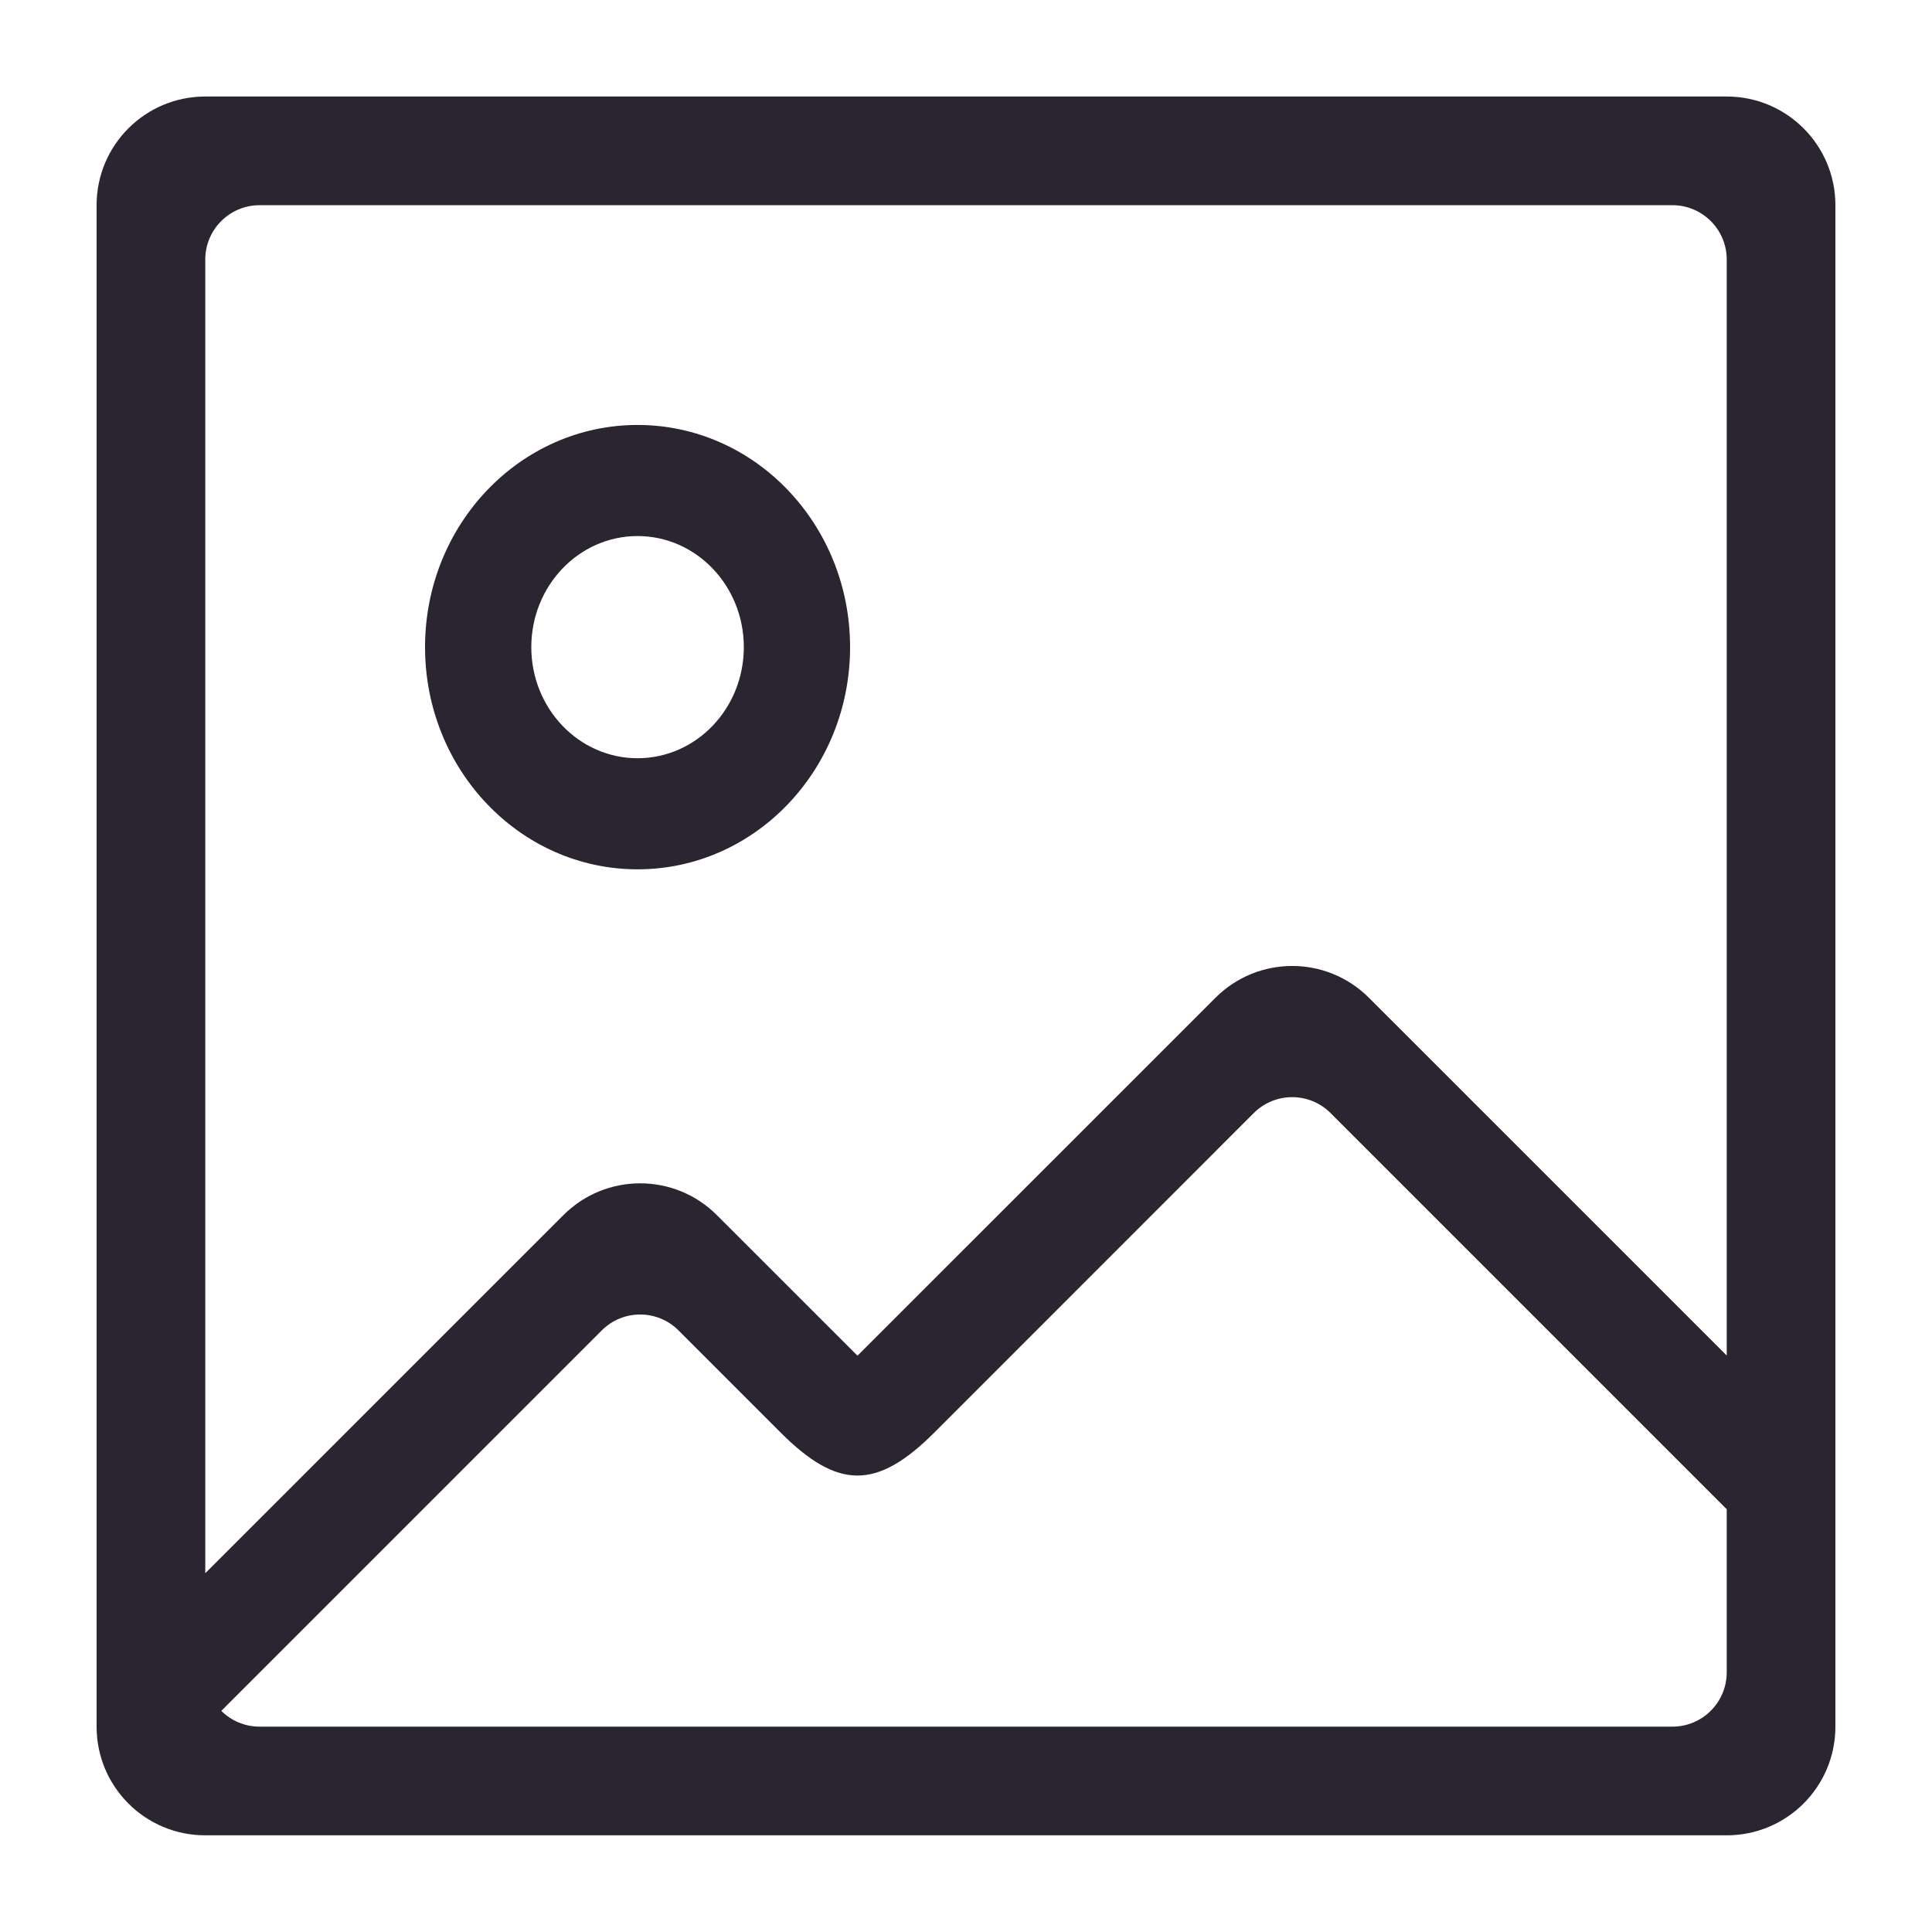 <svg width="48" height="48" viewBox="0 0 48 48" fill="none" xmlns="http://www.w3.org/2000/svg">
<path d="M15.84 10.558C18.756 10.558 21.12 13.03 21.12 16.078C21.12 19.127 18.756 21.598 15.84 21.598C12.924 21.598 10.56 19.127 10.56 16.078C10.56 13.03 12.924 10.558 15.84 10.558ZM15.84 18.838C17.298 18.838 18.48 17.603 18.48 16.078C18.48 14.554 17.298 13.318 15.84 13.318C14.382 13.318 13.2 14.554 13.2 16.078C13.2 17.603 14.382 18.838 15.84 18.838ZM42.9 2.398C44.392 2.398 45.6 3.606 45.6 5.098V42.898C45.6 44.391 44.392 45.598 42.9 45.598H5.1C3.607 45.598 2.4 44.391 2.4 42.898V5.098C2.4 3.606 3.607 2.398 5.1 2.398H42.9ZM5.1 41.548C5.1 41.923 5.252 42.261 5.498 42.506C5.253 42.261 5.1 41.923 5.1 41.548ZM42.9 41.548V37.496L33.058 27.654C32.531 27.127 31.677 27.127 31.149 27.654C31.149 27.654 24.649 34.155 23.213 35.592C21.777 37.026 20.81 37.005 19.395 35.592C17.98 34.176 16.858 33.054 16.858 33.054C16.331 32.527 15.477 32.527 14.95 33.054L5.498 42.506C5.742 42.748 6.078 42.898 6.45 42.898H41.55C42.296 42.898 42.9 42.294 42.9 41.548L42.9 41.548ZM42.9 33.678V6.448C42.9 5.703 42.296 5.098 41.55 5.098H6.45C5.704 5.098 5.1 5.703 5.1 6.448V39.086L13.995 30.192C15.05 29.135 16.759 29.135 17.813 30.192L21.304 33.682L30.195 24.792C31.25 23.735 32.959 23.735 34.013 24.792L42.9 33.678Z" fill="#2A2531"/>
</svg>
